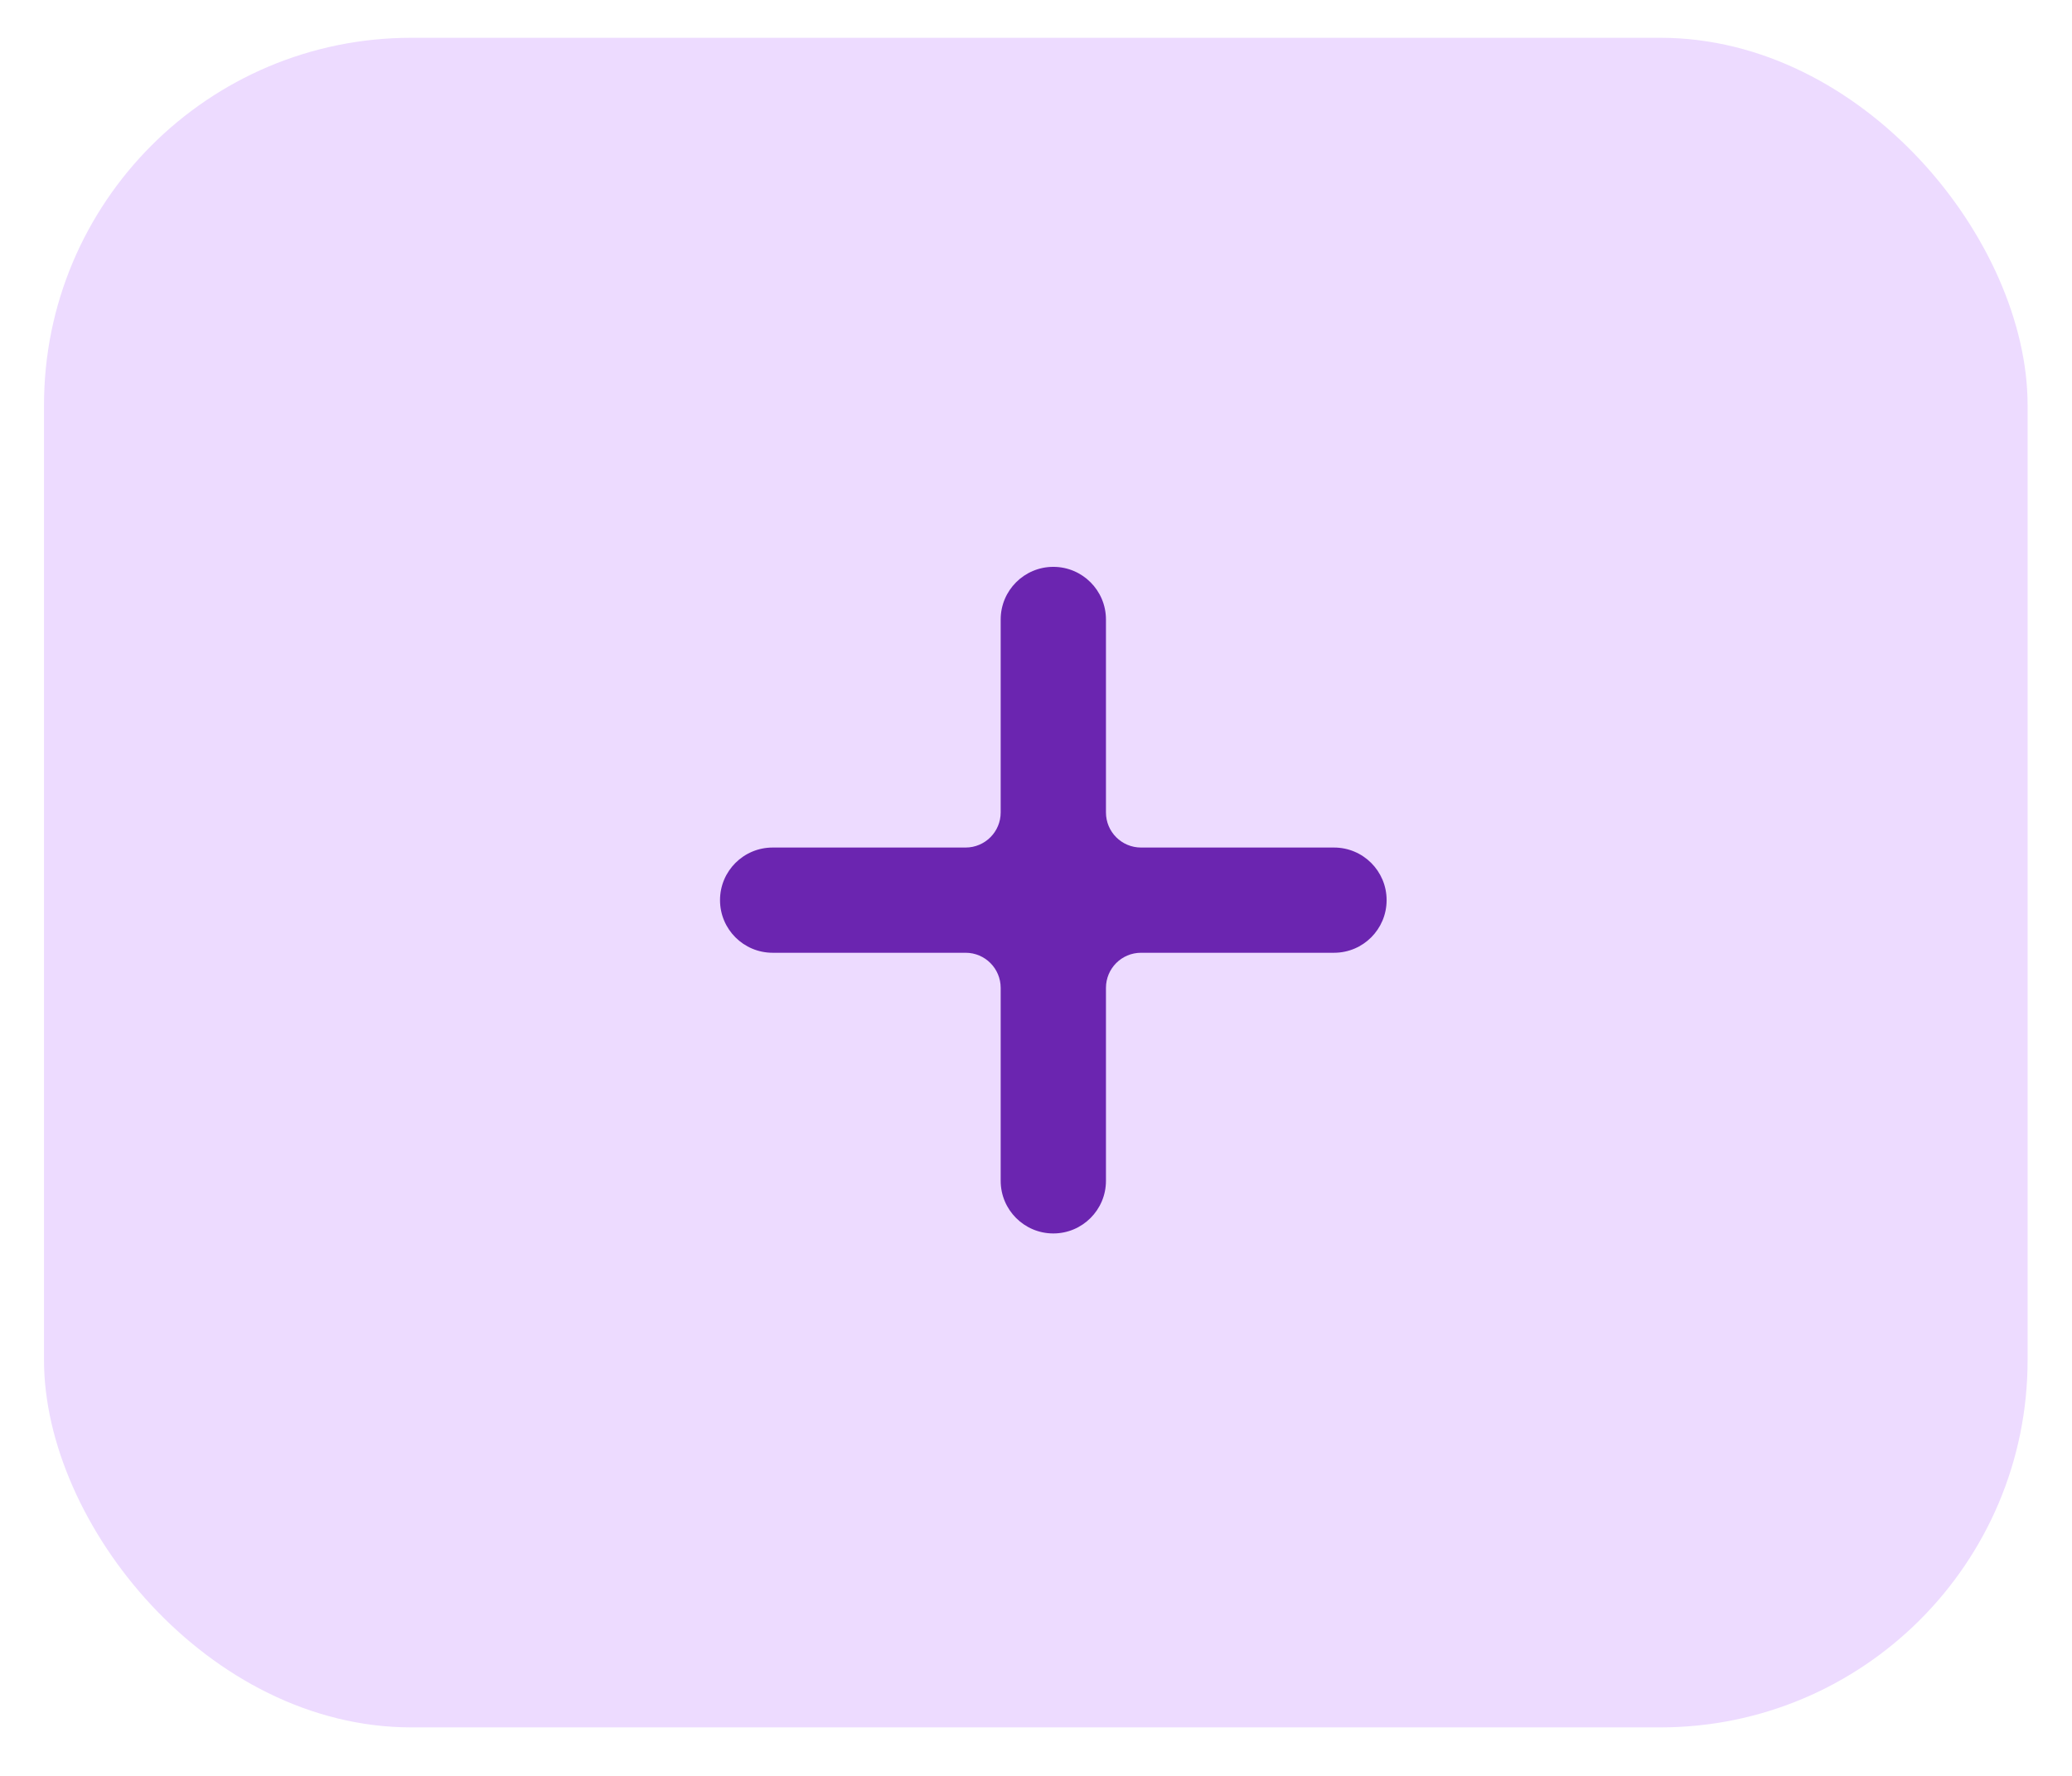 <?xml version="1.0" encoding="UTF-8"?> <svg xmlns="http://www.w3.org/2000/svg" width="42" height="36" viewBox="0 0 42 36" fill="none"><rect x="0.892" y="0.766" width="40.208" height="34.251" rx="7.446" fill="#EDDBFF"></rect><path d="M27.041 17.181H23.129C22.736 17.181 22.418 16.862 22.418 16.47V12.558C22.418 11.969 21.94 11.491 21.351 11.491C20.762 11.491 20.284 11.969 20.284 12.558V16.47C20.284 16.862 19.966 17.181 19.573 17.181H15.662C15.072 17.181 14.595 17.658 14.595 18.247C14.595 18.837 15.072 19.314 15.662 19.314H19.573C19.966 19.314 20.284 19.633 20.284 20.026V23.937C20.284 24.526 20.762 25.004 21.351 25.004C21.94 25.004 22.418 24.526 22.418 23.937V20.026C22.418 19.633 22.736 19.314 23.129 19.314H27.041C27.63 19.314 28.107 18.837 28.107 18.247C28.107 17.658 27.63 17.181 27.041 17.181Z" fill="#6B25B0"></path></svg> 